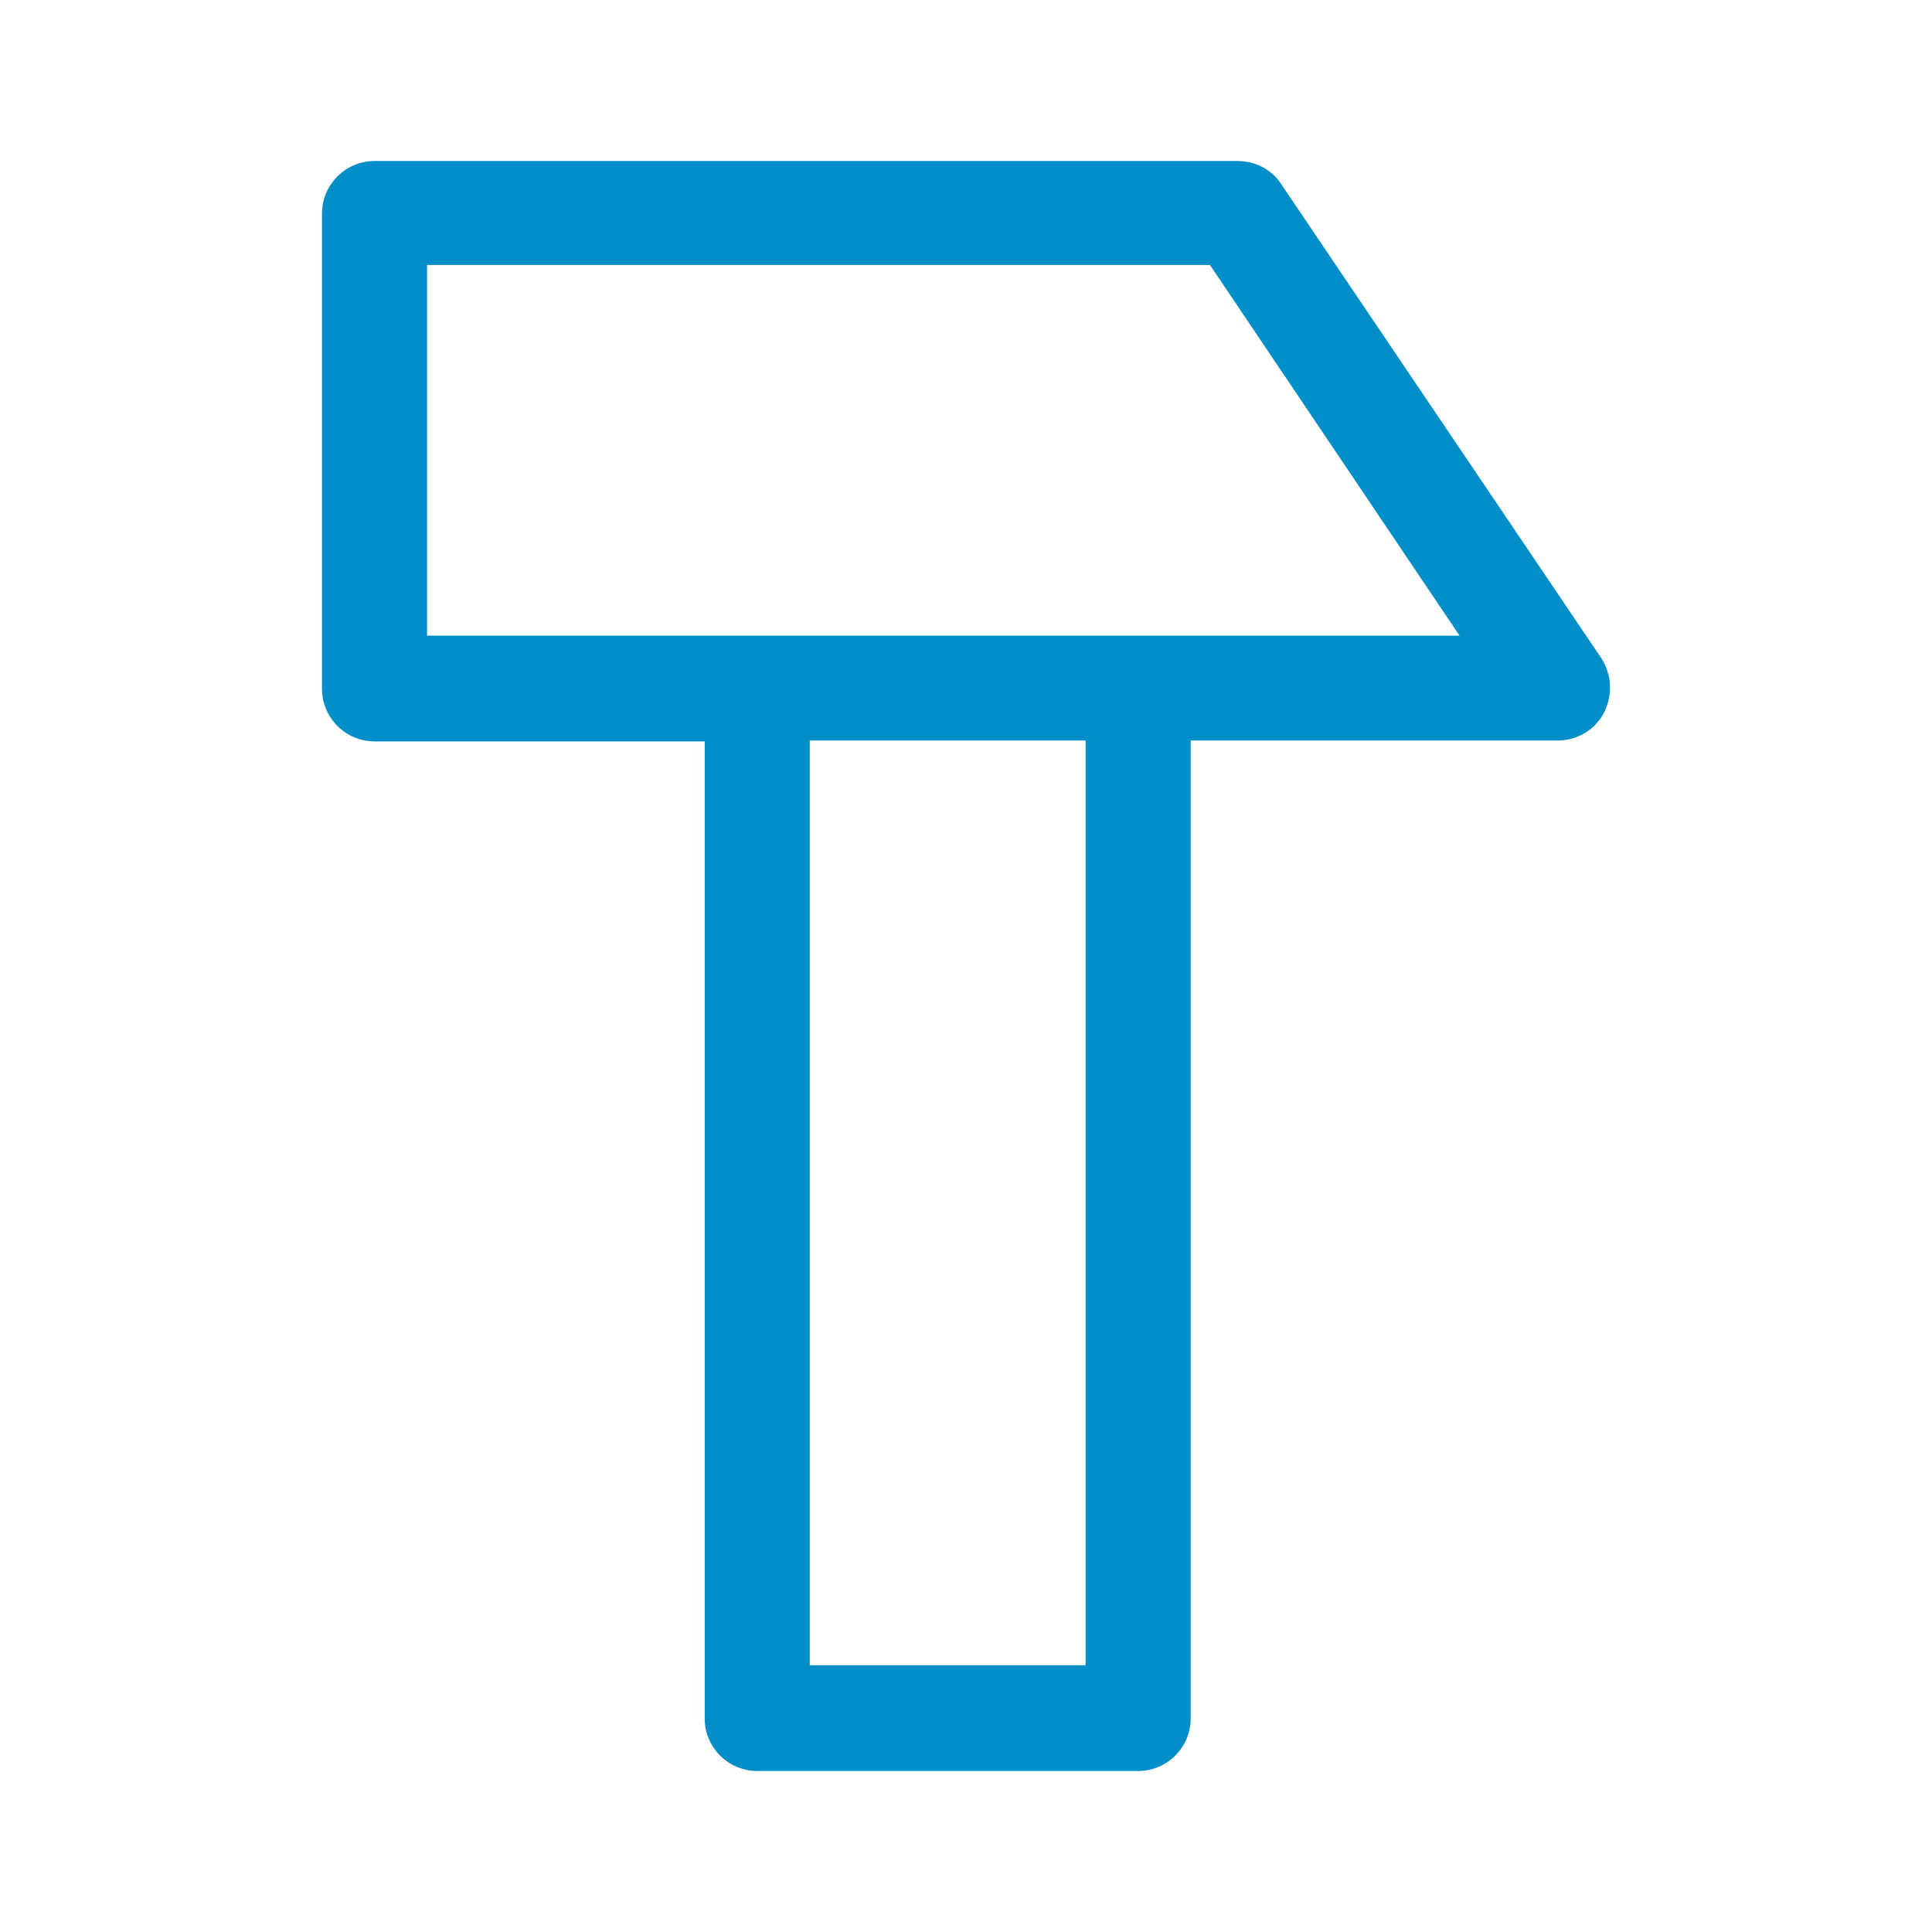 <svg xmlns="http://www.w3.org/2000/svg" xmlns:xlink="http://www.w3.org/1999/xlink" width="24" height="24" viewBox="0 0 24 24">
  <defs>
    <path id="bouw@1x-a" d="M15.912,2.282 C15.792,2.098 15.585,2 15.368,2 L4.653,2 C4.294,2 4,2.293 4,2.651 L4,8.558 C4,8.916 4.294,9.21 4.653,9.21 L8.754,9.21 L8.754,21.349 C8.754,21.707 9.048,22 9.407,22 L14.139,22 C14.498,22 14.791,21.707 14.791,21.349 L14.791,9.199 L19.349,9.199 C19.589,9.199 19.817,9.068 19.926,8.851 C20.035,8.634 20.024,8.384 19.893,8.178 L15.912,2.282 Z M13.486,20.686 L10.059,20.686 L10.059,9.199 L13.486,9.199 L13.486,20.686 Z M5.305,7.896 L5.305,3.292 L15.031,3.292 L18.131,7.896 L5.305,7.896 Z"/>
  </defs>
  <use fill="#008EC8" fill-rule="evenodd" xlink:href="#bouw@1x-a"/>
</svg>
